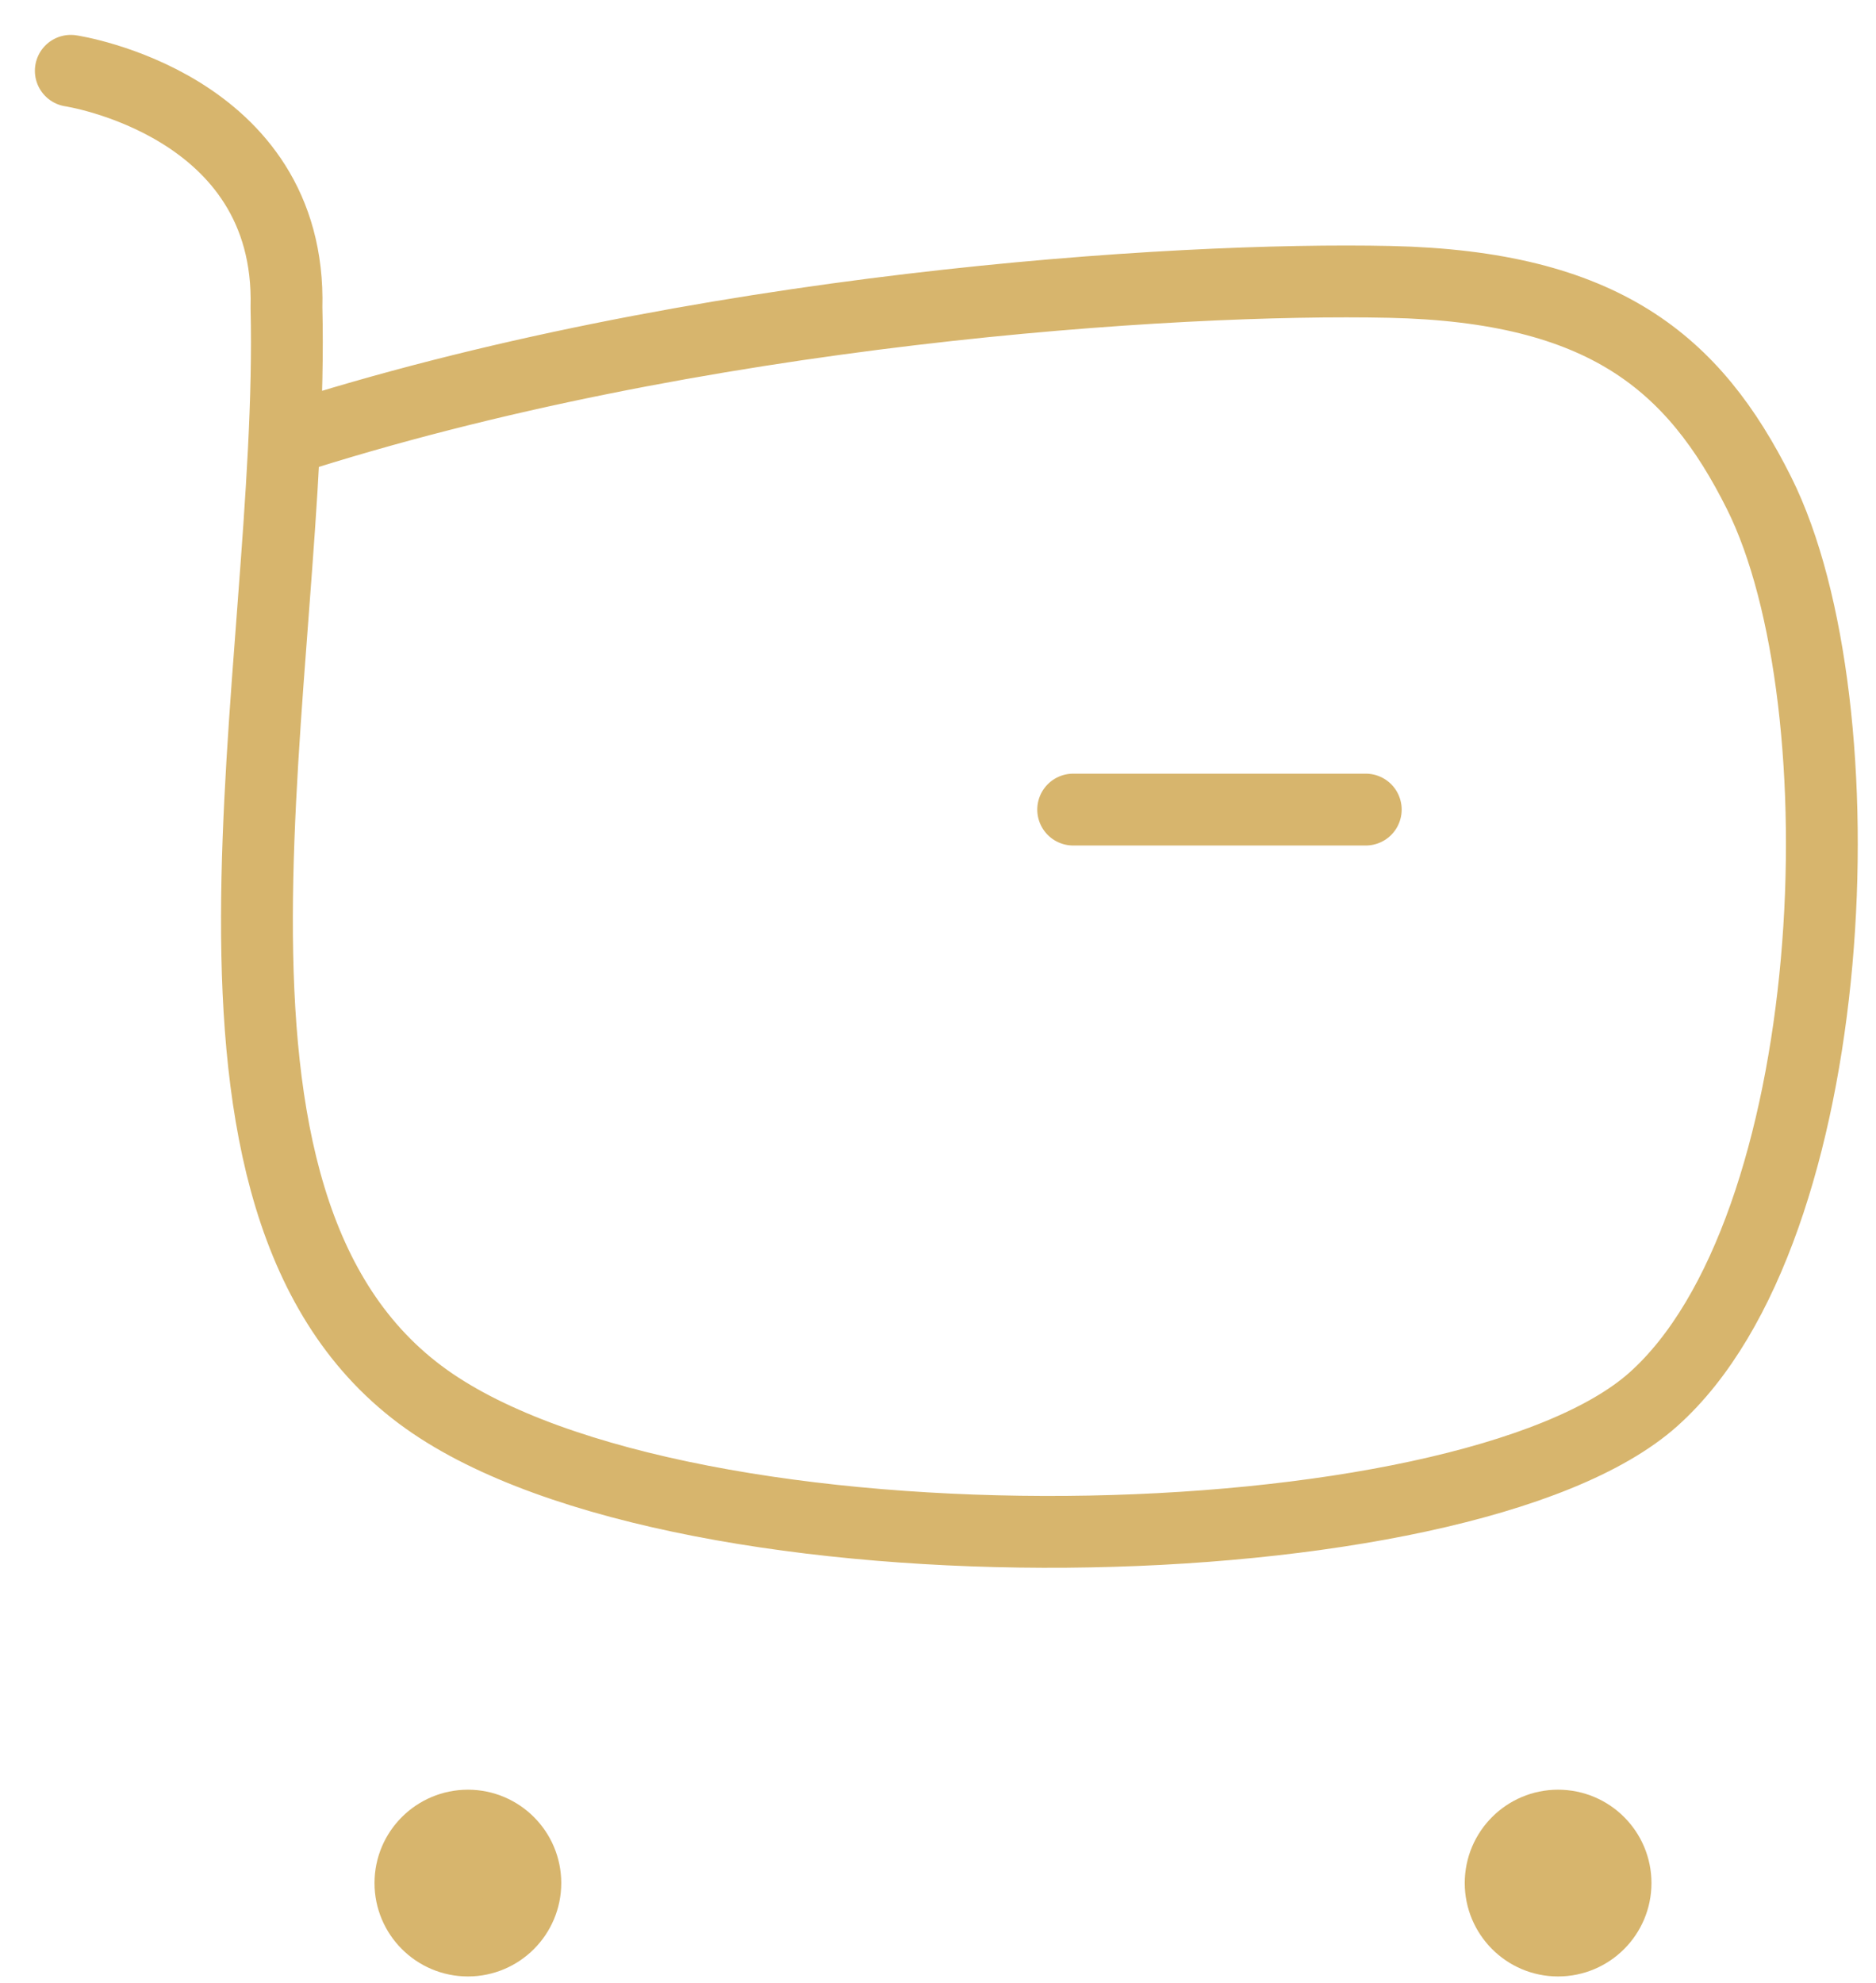 <svg width="53" height="56" viewBox="0 0 53 56" fill="none" xmlns="http://www.w3.org/2000/svg">
<path d="M8.033 12.433C19.63 8.689 33.218 7.83 39.262 7.962C45.306 8.094 47.856 10.246 49.695 13.924C52.676 19.886 52.047 34.755 46.714 39.521C41.384 44.288 19.379 44.741 12.046 39.521C4.299 34.004 8.346 18.968 8.093 8.686C8.245 2.933 2 2 2 2" stroke="#D7B56D" stroke-width="2.029" stroke-linecap="round" stroke-linejoin="round"/>
<path d="M30.319 22.867H38.585" stroke="#D7B56D" stroke-width="2.029" stroke-linecap="round" stroke-linejoin="round"/>
<path fill-rule="evenodd" clip-rule="evenodd" d="M13.22 51.565C14.114 51.565 14.842 52.292 14.842 53.187C14.842 54.084 14.114 54.811 13.22 54.811C12.323 54.811 11.595 54.084 11.595 53.187C11.595 52.292 12.323 51.565 13.22 51.565Z" fill="#D7B56D" stroke="#D7B56D" stroke-width="2.029" stroke-linecap="round" stroke-linejoin="round"/>
<path fill-rule="evenodd" clip-rule="evenodd" d="M44.017 51.565C44.915 51.565 45.642 52.292 45.642 53.187C45.642 54.084 44.915 54.811 44.017 54.811C43.123 54.811 42.396 54.084 42.396 53.187C42.396 52.292 43.123 51.565 44.017 51.565Z" fill="#D7B56D" stroke="#D7B56D" stroke-width="2.029" stroke-linecap="round" stroke-linejoin="round"/>
</svg>
